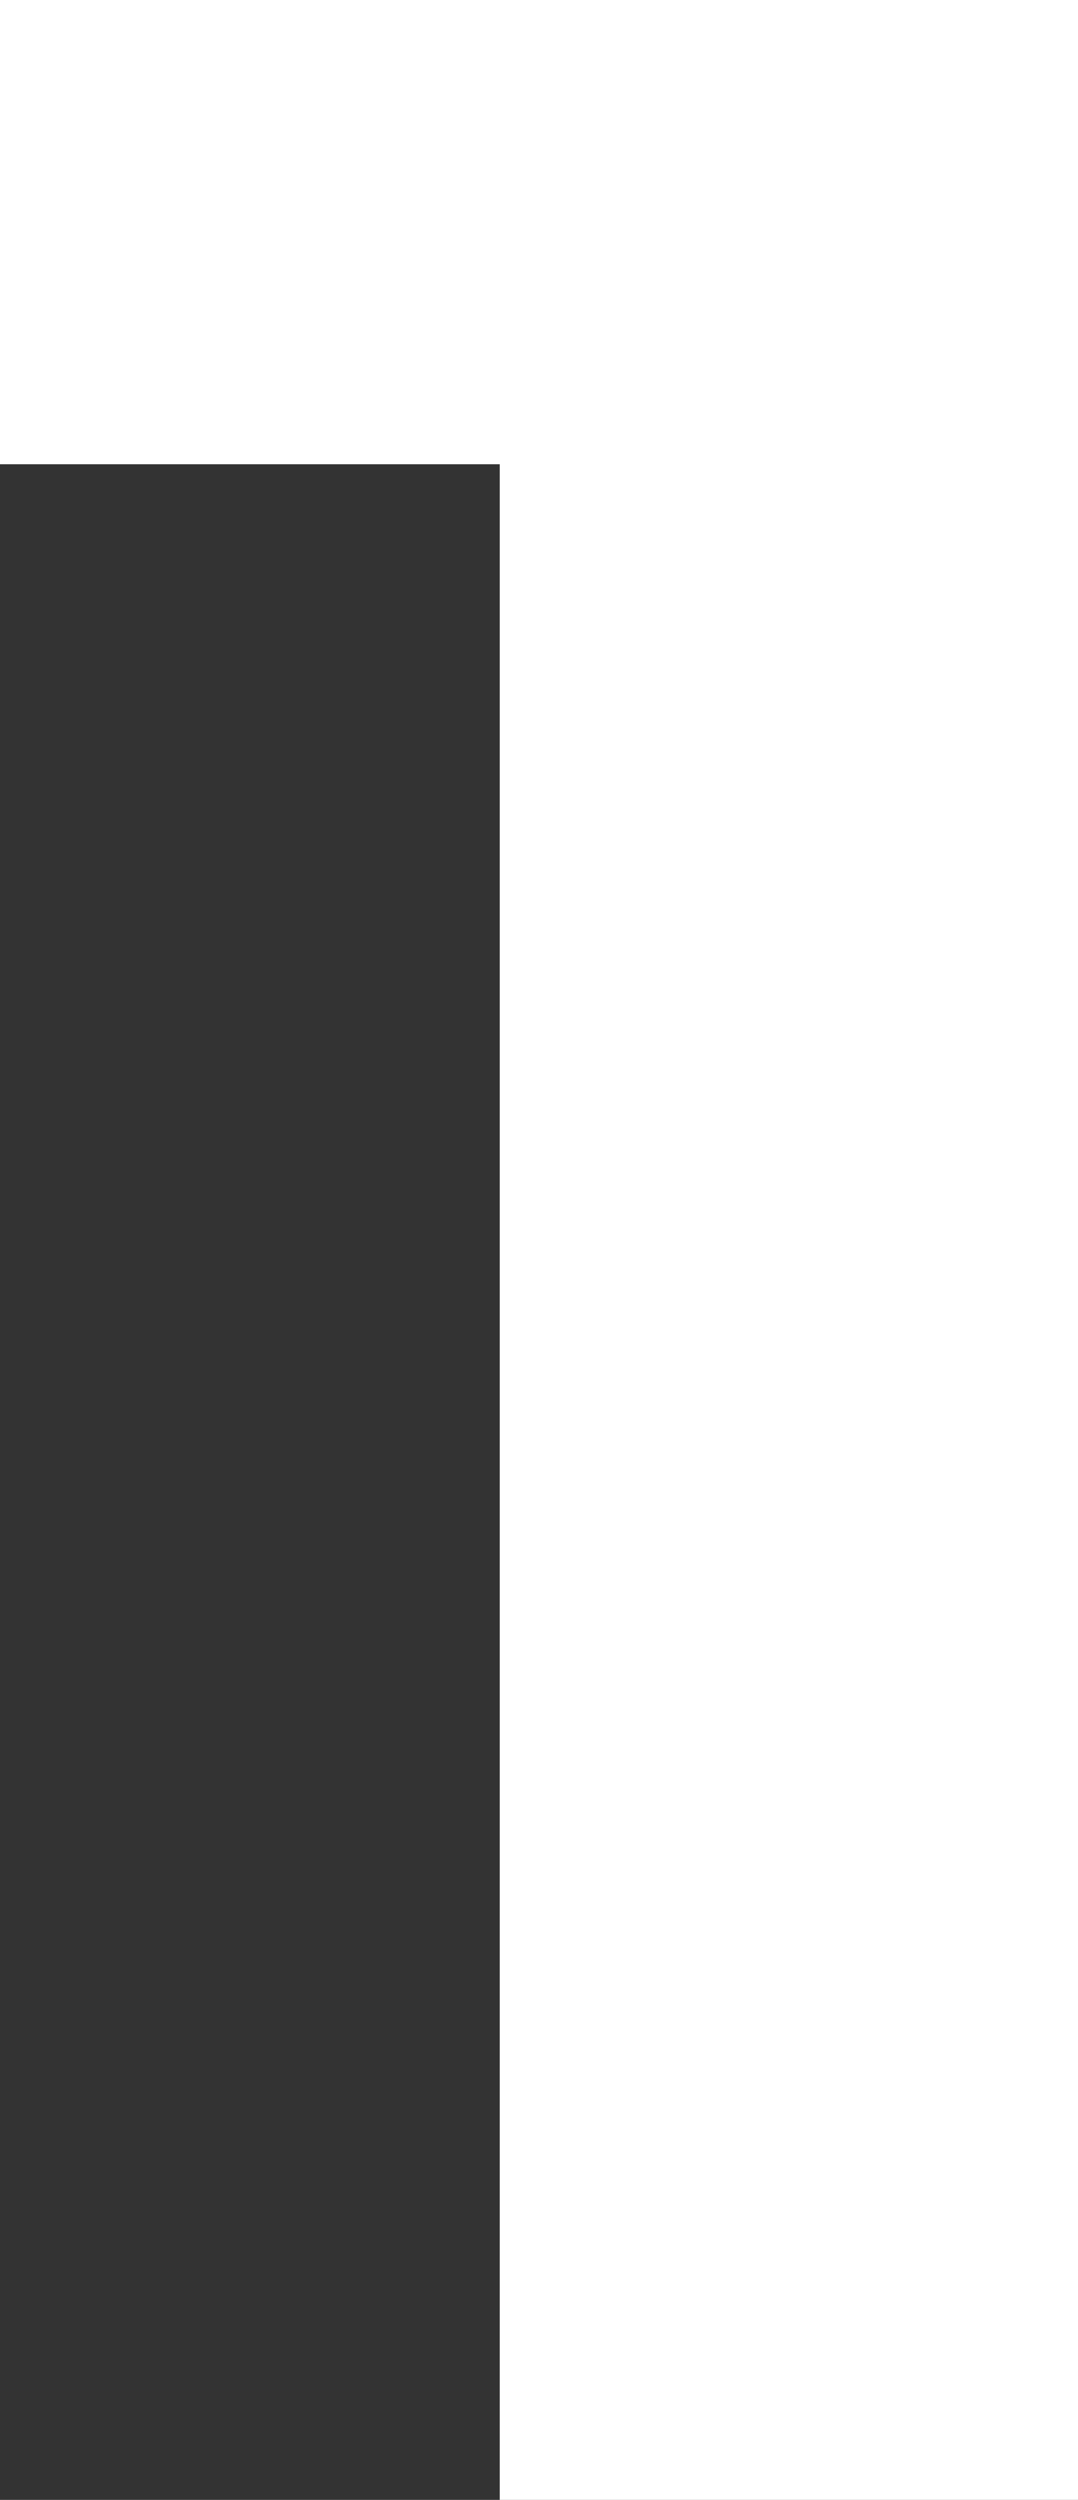 <svg xmlns="http://www.w3.org/2000/svg" viewBox="0 0 36.24 84"><rect x="0" y="0" width="36.24" height="84" fill="#333333" stroke="none"/><defs><style>.a{fill:#fff;}</style></defs><path class="a" d="M36.24,0V84H16.8V15.6H0V0Z"/></svg>